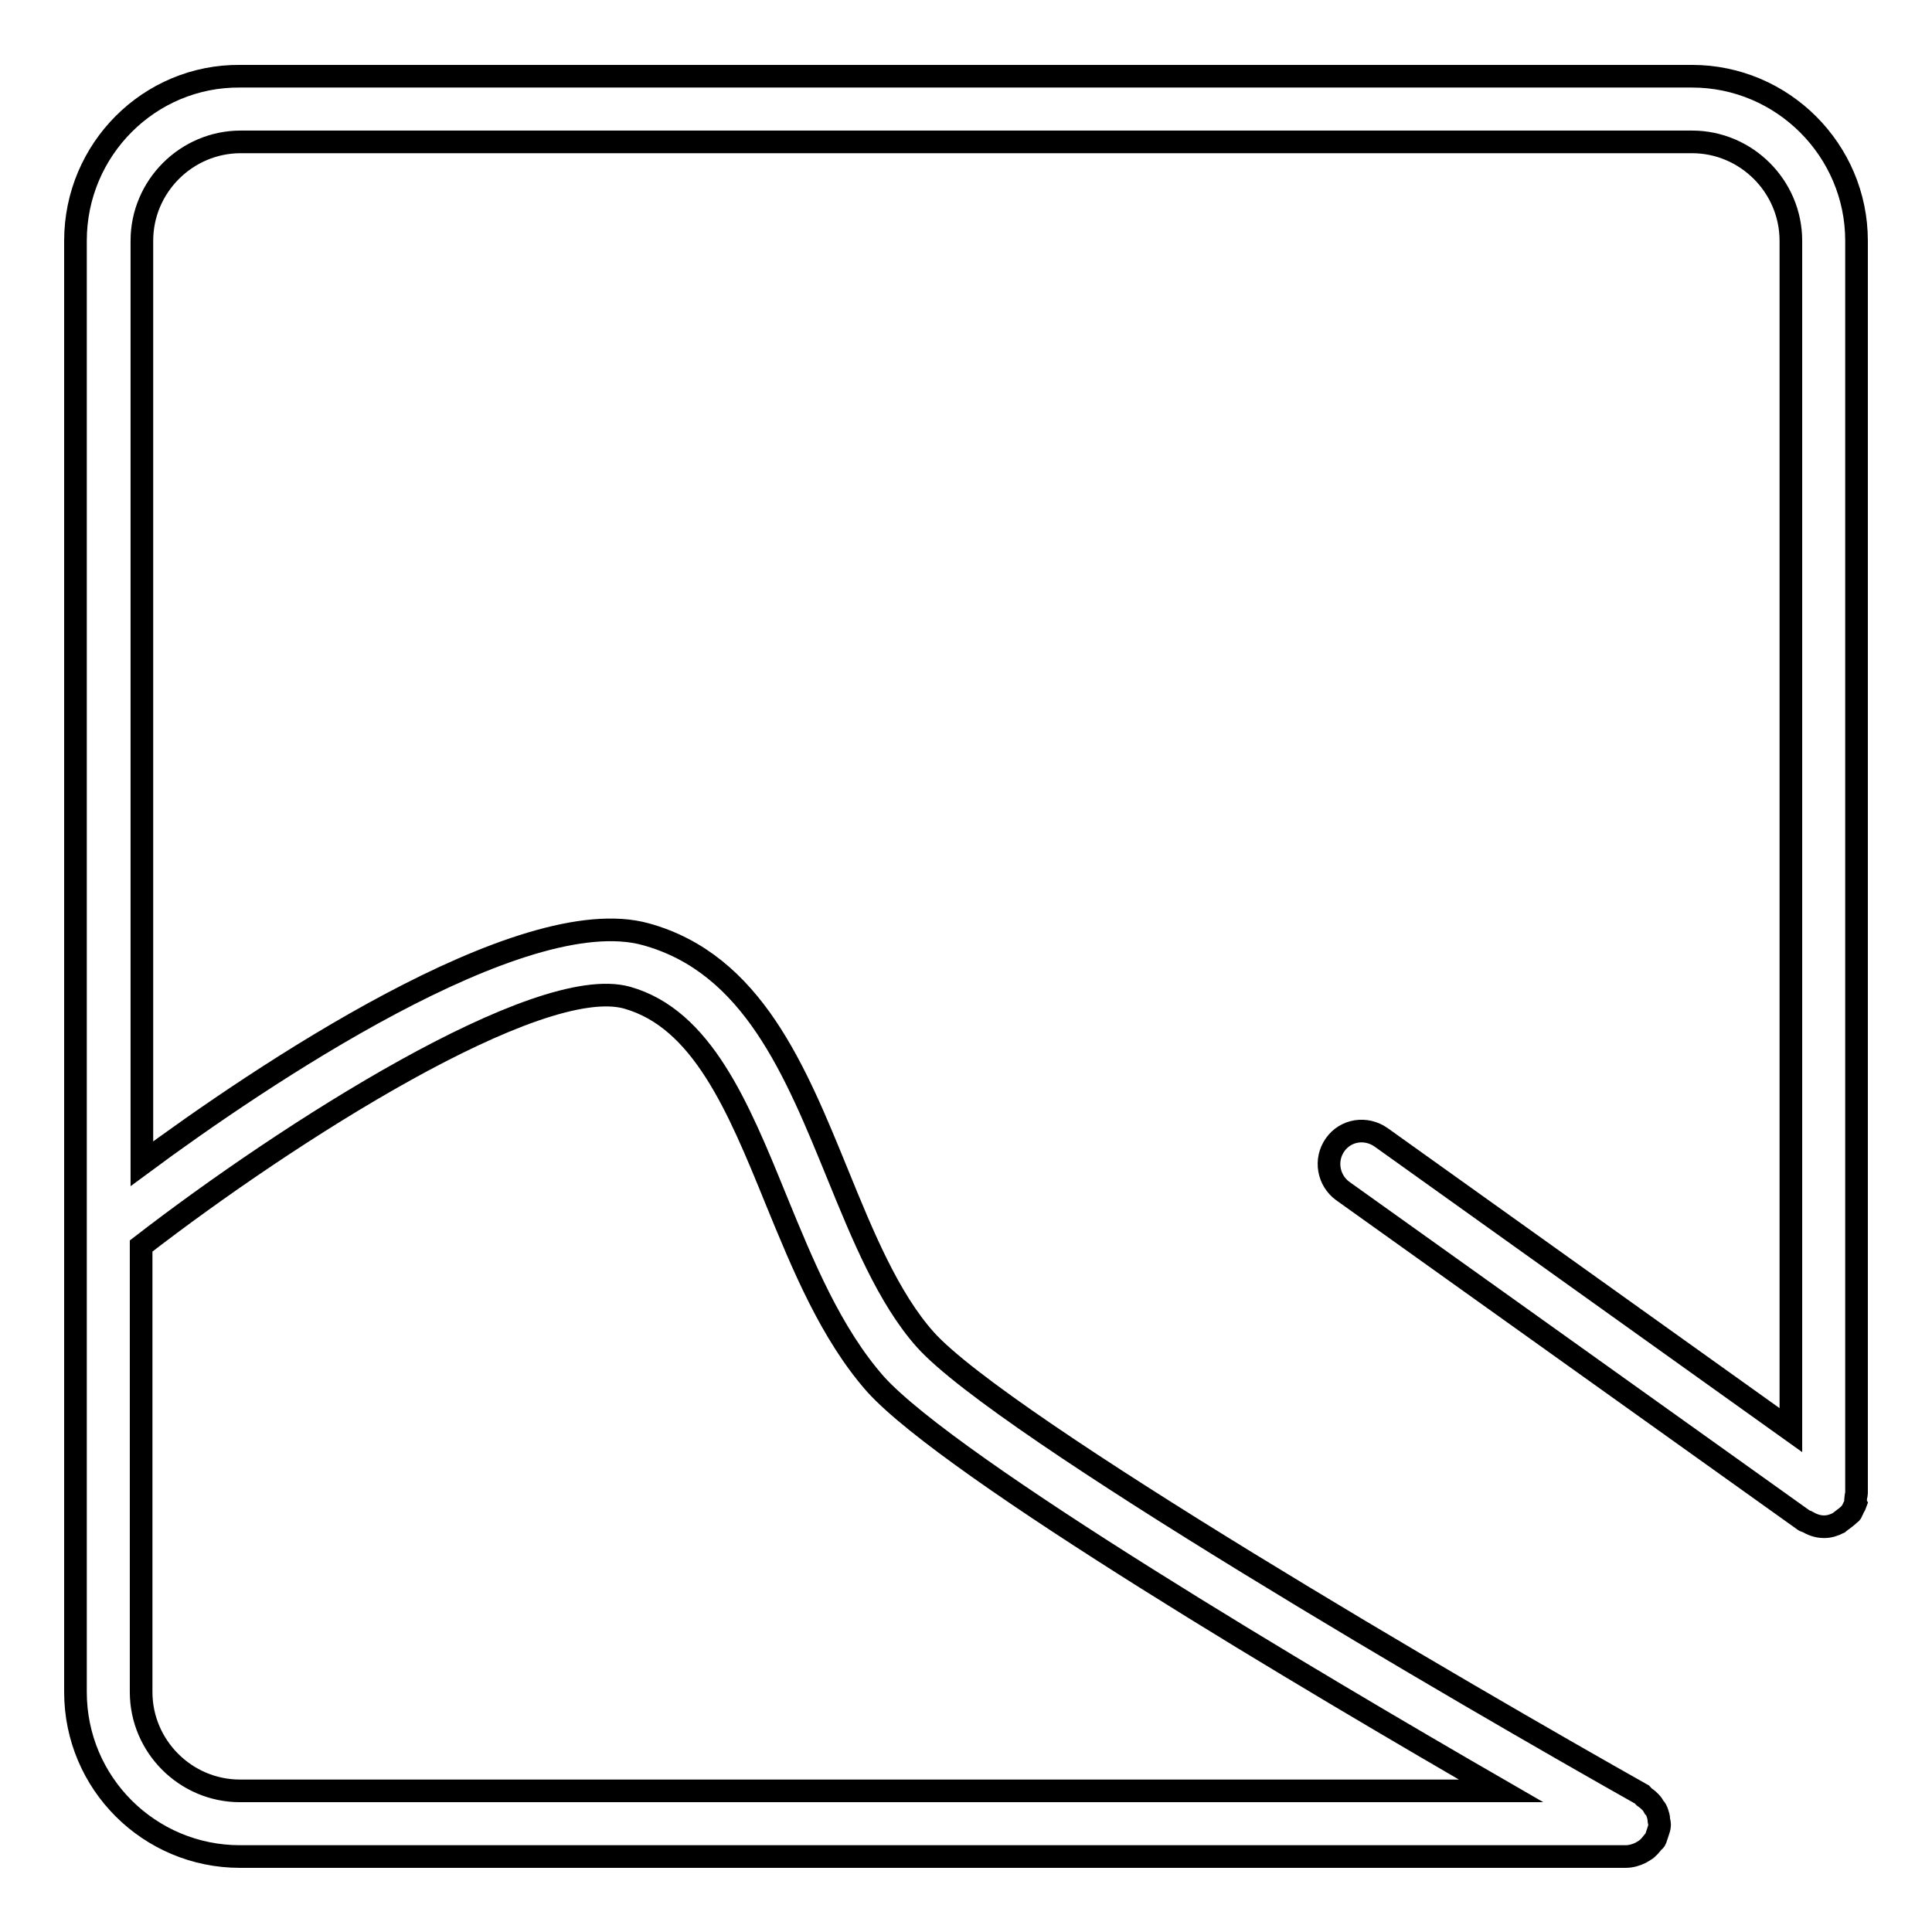<?xml version="1.0" encoding="utf-8"?>
<!-- Svg Vector Icons : http://www.onlinewebfonts.com/icon -->
<!DOCTYPE svg PUBLIC "-//W3C//DTD SVG 1.1//EN" "http://www.w3.org/Graphics/SVG/1.1/DTD/svg11.dtd">
<svg version="1.1" xmlns="http://www.w3.org/2000/svg" xmlns:xlink="http://www.w3.org/1999/xlink" x="0px" y="0px" viewBox="0 0 256 256" enable-background="new 0 0 256 256" xml:space="preserve">
<g><g><path stroke-width="3" fill-opacity="0" stroke="#000000"  d="M245.9,198.4c0-0.2,0.1-0.3,0.1-0.5V31.9c0-12-9.8-21.8-21.8-21.8H31.8C19.8,10,10,19.8,10,31.9v192.3c0,12.1,9.8,21.8,21.8,21.8h183.6c0.7,0,1.4-0.2,2-0.5c0.2-0.1,0.3-0.2,0.5-0.3c0.5-0.3,0.8-0.7,1.2-1.2c0.1-0.1,0.2-0.1,0.2-0.2c0-0.1,0-0.1,0.1-0.2c0.1-0.3,0.2-0.6,0.3-0.9c0.1-0.3,0.2-0.6,0.2-0.8c0-0.1,0-0.1,0-0.2c0-0.2-0.1-0.4-0.1-0.6c0-0.3-0.1-0.6-0.2-0.9c-0.1-0.3-0.2-0.5-0.4-0.7c-0.1-0.2-0.3-0.5-0.5-0.7c-0.2-0.2-0.4-0.4-0.7-0.6c-0.2-0.1-0.3-0.3-0.4-0.4c-22.9-12.9-84.7-48.8-95-60.3c-4.9-5.5-8.3-13.8-11.6-21.9c-5.6-13.7-11.3-27.9-25.4-31.8c-16.5-4.6-51.4,19-66.8,30.4V31.9c0-7.2,5.9-13.1,13.1-13.1h192.3c7.2,0,13.1,5.9,13.1,13.1v157.6l-54.3-38.8c-2-1.4-4.7-1-6.1,1s-0.9,4.7,1,6.1l61.2,43.7c0.1,0.1,0.2,0,0.3,0.1c0.7,0.4,1.4,0.7,2.3,0.7c0.7,0,1.3-0.2,1.9-0.5c0.1-0.1,0.3-0.2,0.4-0.3c0.4-0.3,0.8-0.6,1.1-0.9c0.1-0.1,0.2-0.1,0.2-0.2c0.1-0.1,0.1-0.3,0.2-0.4c0.1-0.3,0.3-0.5,0.4-0.8C245.8,199,245.9,198.7,245.9,198.4z M83.1,132.2c9.9,2.8,14.7,14.4,19.7,26.7c3.6,8.8,7.3,17.8,13.2,24.5c10.1,11.2,58.3,39.7,82.9,53.9H31.8c-7.2,0-13.1-5.9-13.1-13.1v-59.1C38.1,150.1,71.3,128.9,83.1,132.2z"/></g></g>
</svg>